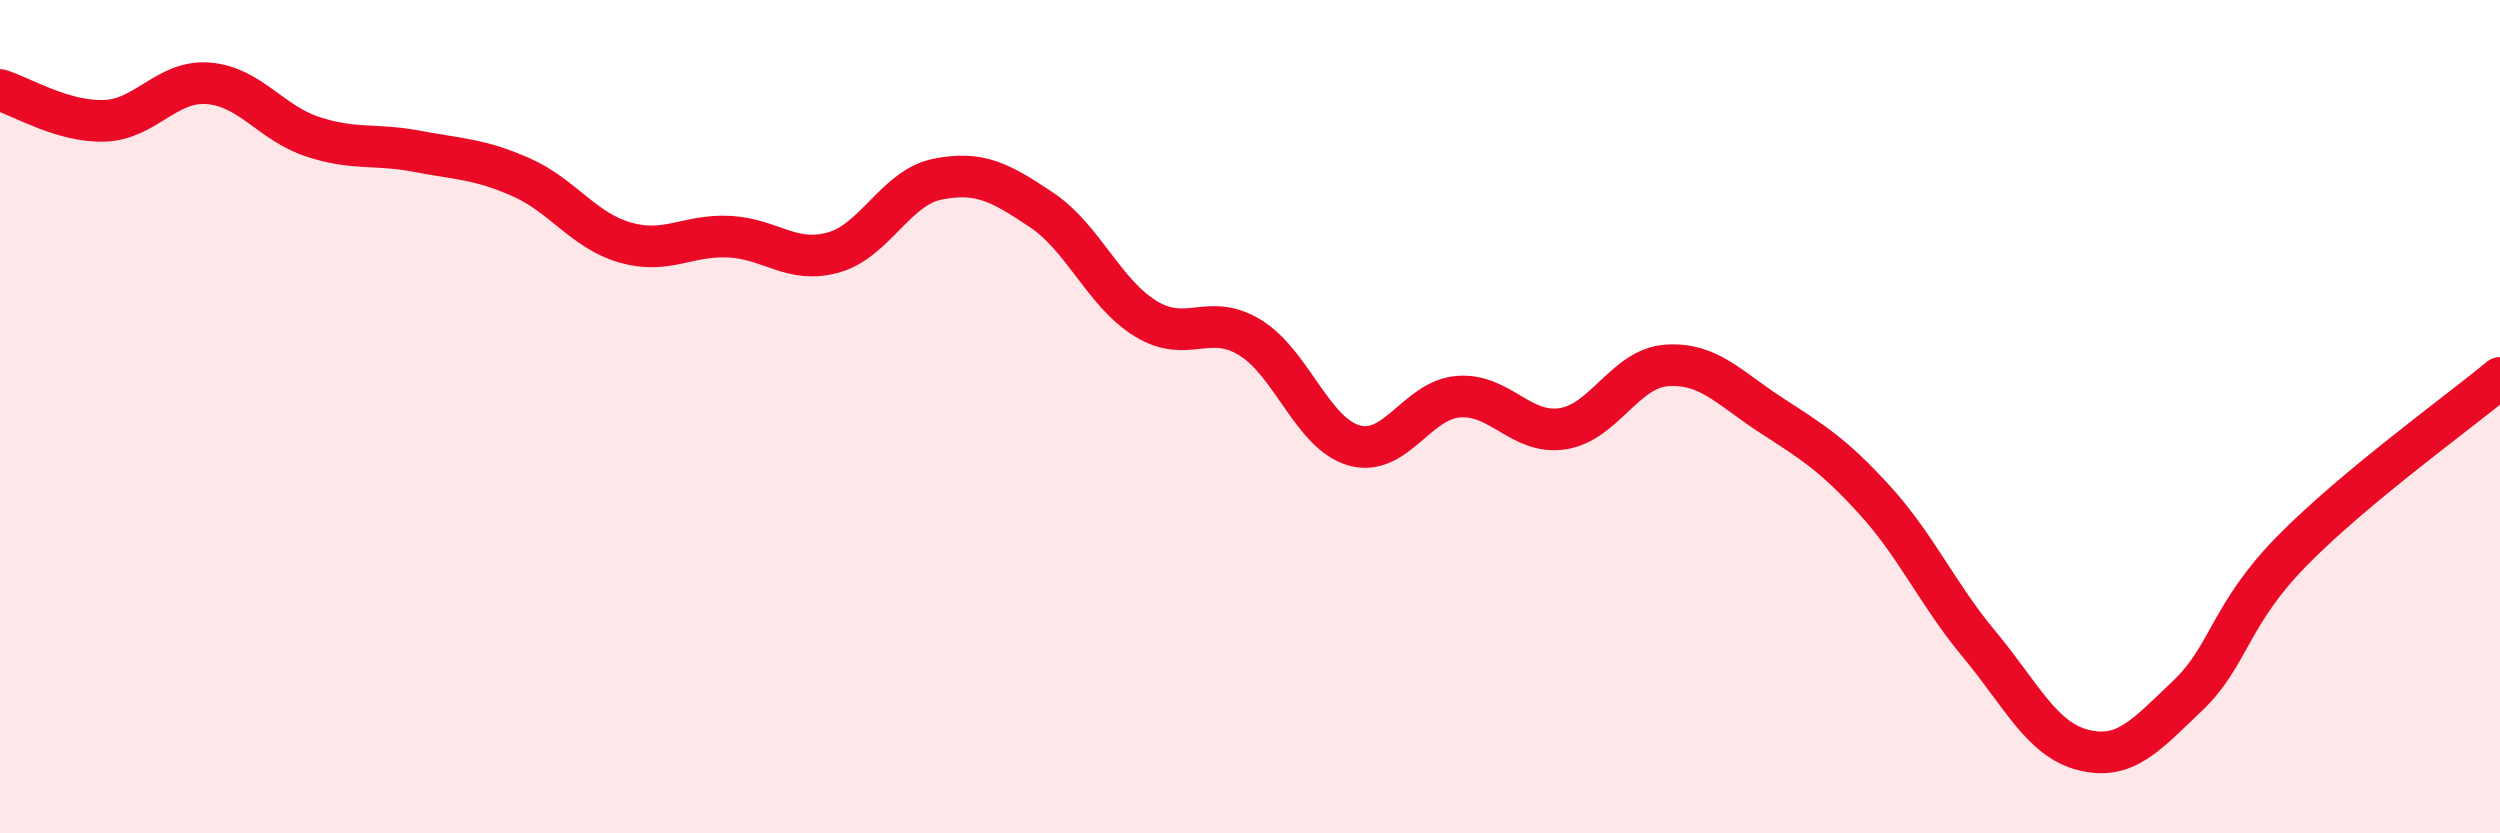 
    <svg width="60" height="20" viewBox="0 0 60 20" xmlns="http://www.w3.org/2000/svg">
      <path
        d="M 0,2.16 C 0.5,2.31 1.5,2.93 2.5,2.9 C 3.5,2.87 4,1.92 5,2 C 6,2.08 6.5,2.95 7.5,3.28 C 8.5,3.61 9,3.44 10,3.63 C 11,3.82 11.5,3.81 12.5,4.25 C 13.5,4.69 14,5.53 15,5.82 C 16,6.11 16.5,5.63 17.5,5.68 C 18.5,5.73 19,6.34 20,6.06 C 21,5.78 21.5,4.5 22.5,4.3 C 23.5,4.1 24,4.37 25,5.04 C 26,5.71 26.5,7.04 27.5,7.65 C 28.5,8.26 29,7.49 30,8.1 C 31,8.71 31.5,10.41 32.5,10.69 C 33.5,10.97 34,9.6 35,9.52 C 36,9.44 36.5,10.44 37.5,10.29 C 38.5,10.14 39,8.84 40,8.77 C 41,8.7 41.5,9.31 42.5,9.96 C 43.5,10.61 44,10.91 45,12.01 C 46,13.11 46.5,14.26 47.5,15.46 C 48.5,16.66 49,17.75 50,18 C 51,18.25 51.5,17.65 52.5,16.7 C 53.5,15.75 53.5,14.76 55,13.23 C 56.5,11.7 59,9.9 60,9.07L60 20L0 20Z"
        fill="#EB0A25"
        opacity="0.1"
        stroke-linecap="round"
        stroke-linejoin="round"
      />
      <path
        d="M 0,2.16 C 0.5,2.31 1.5,2.93 2.5,2.9 C 3.5,2.87 4,1.92 5,2 C 6,2.08 6.5,2.95 7.5,3.28 C 8.5,3.61 9,3.44 10,3.63 C 11,3.82 11.5,3.81 12.5,4.25 C 13.5,4.69 14,5.53 15,5.82 C 16,6.11 16.5,5.63 17.5,5.68 C 18.5,5.73 19,6.34 20,6.06 C 21,5.78 21.5,4.5 22.5,4.3 C 23.5,4.1 24,4.37 25,5.04 C 26,5.71 26.5,7.04 27.5,7.65 C 28.5,8.26 29,7.49 30,8.1 C 31,8.71 31.5,10.41 32.5,10.69 C 33.5,10.97 34,9.6 35,9.52 C 36,9.44 36.5,10.44 37.5,10.29 C 38.5,10.14 39,8.84 40,8.77 C 41,8.7 41.5,9.31 42.5,9.96 C 43.5,10.61 44,10.91 45,12.01 C 46,13.11 46.5,14.26 47.5,15.46 C 48.5,16.66 49,17.75 50,18 C 51,18.25 51.5,17.65 52.5,16.7 C 53.5,15.75 53.5,14.76 55,13.23 C 56.5,11.7 59,9.9 60,9.07"
        stroke="#EB0A25"
        stroke-width="1"
        fill="none"
        stroke-linecap="round"
        stroke-linejoin="round"
      />
    </svg>
  